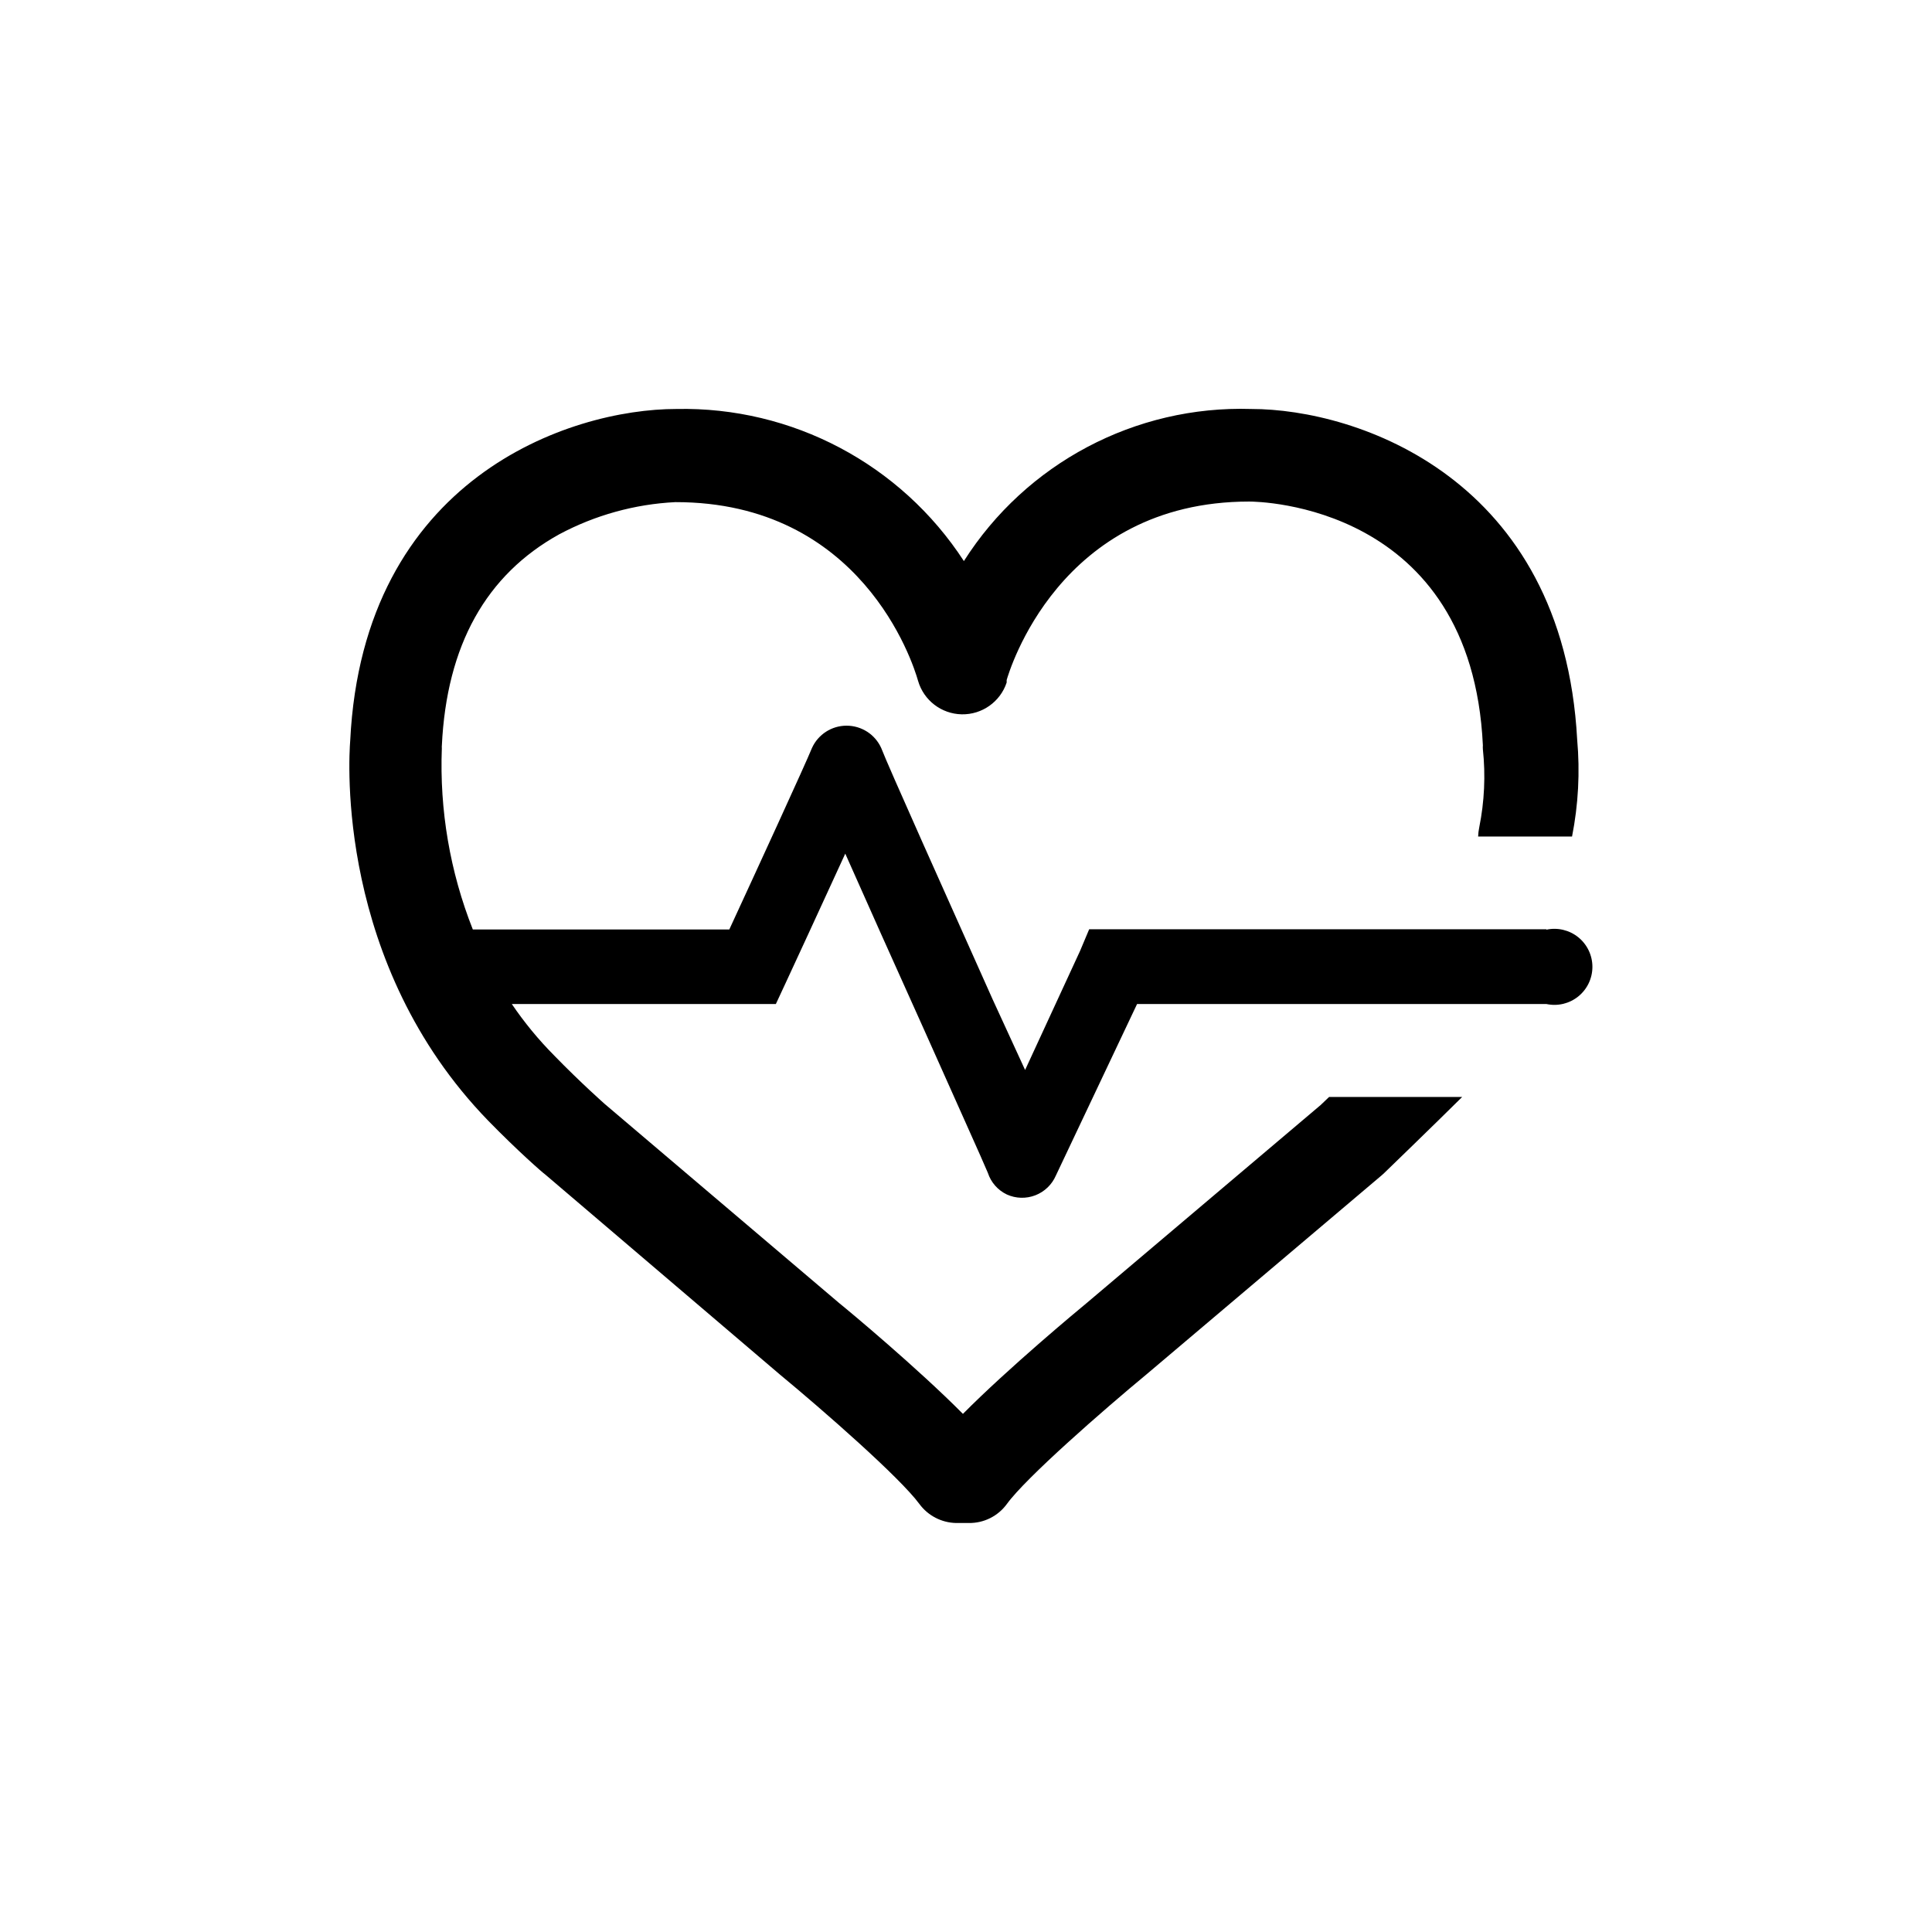 <?xml version="1.0" encoding="UTF-8"?>
<!-- Uploaded to: SVG Repo, www.svgrepo.com, Generator: SVG Repo Mixer Tools -->
<svg fill="#000000" width="800px" height="800px" version="1.1" viewBox="144 144 512 512" xmlns="http://www.w3.org/2000/svg">
 <path d="m553.81 390.27h-121.17l-2.418 5.746-14.559 31.539-8.617-18.742c-11.738-26.25-27.859-62.172-29.523-66.605-1.637-3.594-5.219-5.898-9.168-5.898s-7.531 2.305-9.168 5.898c-1.664 4.133-14.609 32.293-21.914 48.113h-67.969c-6.047-15.277-8.844-31.645-8.211-48.062-0.023-0.199-0.023-0.402 0-0.605 1.258-26.652 11.738-45.344 31.137-56.074 9.492-5.066 19.984-7.973 30.73-8.512 49.223-0.051 62.926 42.32 64.336 47.355 1.496 5.176 6.188 8.773 11.574 8.879 5.383 0.102 10.211-3.312 11.906-8.426 0.02-0.215 0.02-0.438 0-0.652 0.555-1.914 13.754-47.309 64.285-47.309 2.418 0 58.895 0.707 61.918 64.59-0.027 0.352-0.027 0.703 0 1.055 0.734 6.894 0.41 13.863-0.957 20.656-0.172 0.812-0.273 1.641-0.301 2.469h24.887c1.672-8.453 2.129-17.105 1.359-25.691-3.727-69.273-58.238-87.613-86.402-87.613-30.711-0.949-59.648 14.371-76.125 40.305-16.719-25.703-45.523-40.941-76.176-40.305-28.414 0-83.027 18.391-86.453 87.863-0.402 5.039-3.727 59.246 36.578 100.76 7.758 7.961 14.559 13.906 15.113 14.258l62.117 52.953c11.586 9.574 31.891 27.355 37.031 34.359 2.281 3.098 5.875 4.957 9.723 5.035h3.375c3.977 0.059 7.734-1.82 10.078-5.035 5.039-6.953 25.441-24.789 37.129-34.461l62.27-52.699 0.605-0.555s13.402-12.949 20.656-20.152h-35.266l-2.215 2.117-61.973 52.445c-2.57 2.117-20.809 17.281-32.848 29.422-12.043-12.141-30.23-27.305-32.746-29.32l-62.172-52.801s-6.348-5.594-13.402-12.848h0.004c-4.164-4.191-7.922-8.762-11.238-13.652h69.98l2.672-5.742c1.359-2.922 9.168-19.801 15.719-34.109 5.34 12.043 12.594 28.266 20.906 46.703 7.758 17.434 15.82 35.266 16.879 37.887 0.82 2.523 2.641 4.602 5.039 5.742 2.387 1.082 5.109 1.156 7.555 0.207 2.441-0.945 4.402-2.836 5.441-5.242l21.512-45.445h108.47c2.977 0.645 6.082-0.094 8.453-2.008 2.371-1.914 3.746-4.797 3.746-7.84 0-3.047-1.375-5.93-3.746-7.844-2.371-1.91-5.477-2.648-8.453-2.008z"/>
</svg>